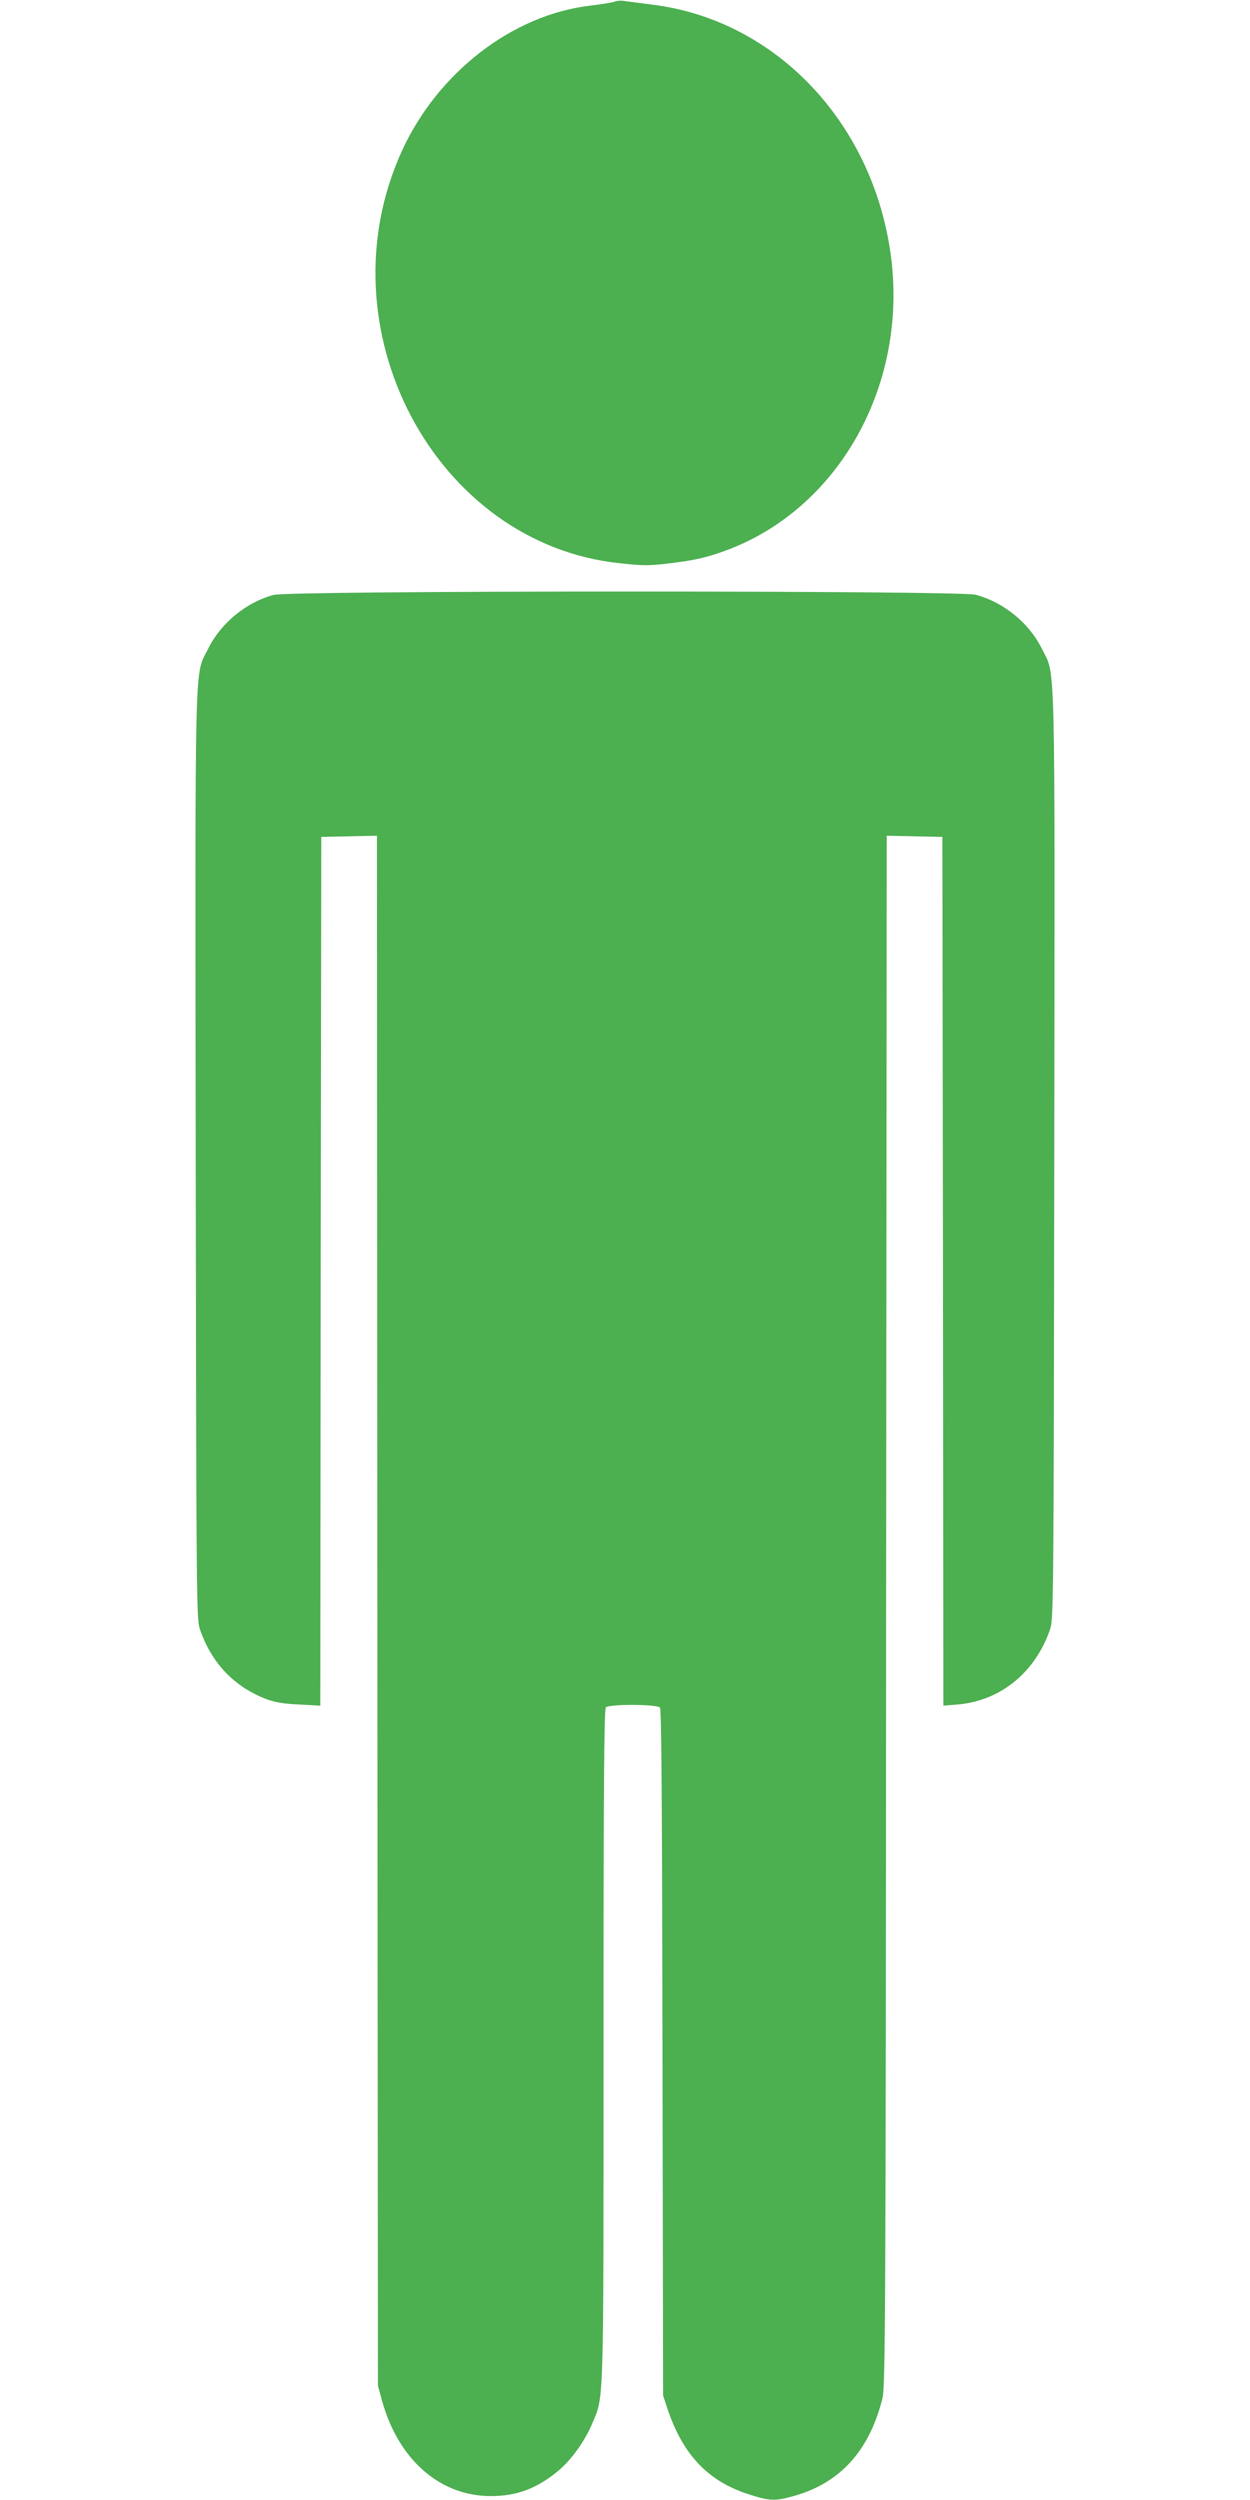 <?xml version="1.0" standalone="no"?>
<!DOCTYPE svg PUBLIC "-//W3C//DTD SVG 20010904//EN"
 "http://www.w3.org/TR/2001/REC-SVG-20010904/DTD/svg10.dtd">
<svg version="1.0" xmlns="http://www.w3.org/2000/svg"
 width="640pt" height="1280pt" viewBox="0 0 640 1280"
 preserveAspectRatio="xMidYMid meet">
<g transform="translate(0,1280) scale(0.1,-0.1)"
fill="#4caf50" stroke="none">
<path d="M3145 12791 c-11 -4 -67 -13 -124 -20 -397 -47 -778 -341 -962 -741
-417 -909 167 -2016 1116 -2114 129 -14 151 -13 280 3 108 14 166 28 255 60
585 212 943 853 850 1521 -94 677 -591 1197 -1218 1276 -64 8 -130 17 -147 19
-16 3 -39 1 -50 -4z"/>
<path d="M1401 9754 c-140 -37 -271 -145 -335 -275 -71 -145 -67 40 -64 -2592
3 -2275 4 -2374 21 -2427 59 -174 176 -297 342 -360 43 -16 91 -24 167 -27
l108 -6 2 2224 3 2224 142 3 143 3 2 -3968 3 -3968 22 -80 c84 -299 295 -484
554 -485 133 0 234 37 342 125 69 56 140 153 179 246 61 145 58 60 58 1938 0
1322 3 1720 12 1729 18 18 262 17 277 -1 8 -10 11 -505 13 -1768 l3 -1754 23
-70 c79 -233 206 -368 413 -435 107 -35 136 -37 232 -10 237 66 388 231 455
500 15 59 17 402 19 4033 l3 3968 143 -3 142 -3 3 -2224 2 -2224 74 6 c219 19
398 165 473 387 17 53 18 152 21 2427 3 2632 7 2447 -64 2592 -65 132 -196
238 -339 276 -87 22 -3510 22 -3594 -1z"/>
</g>
</svg>
